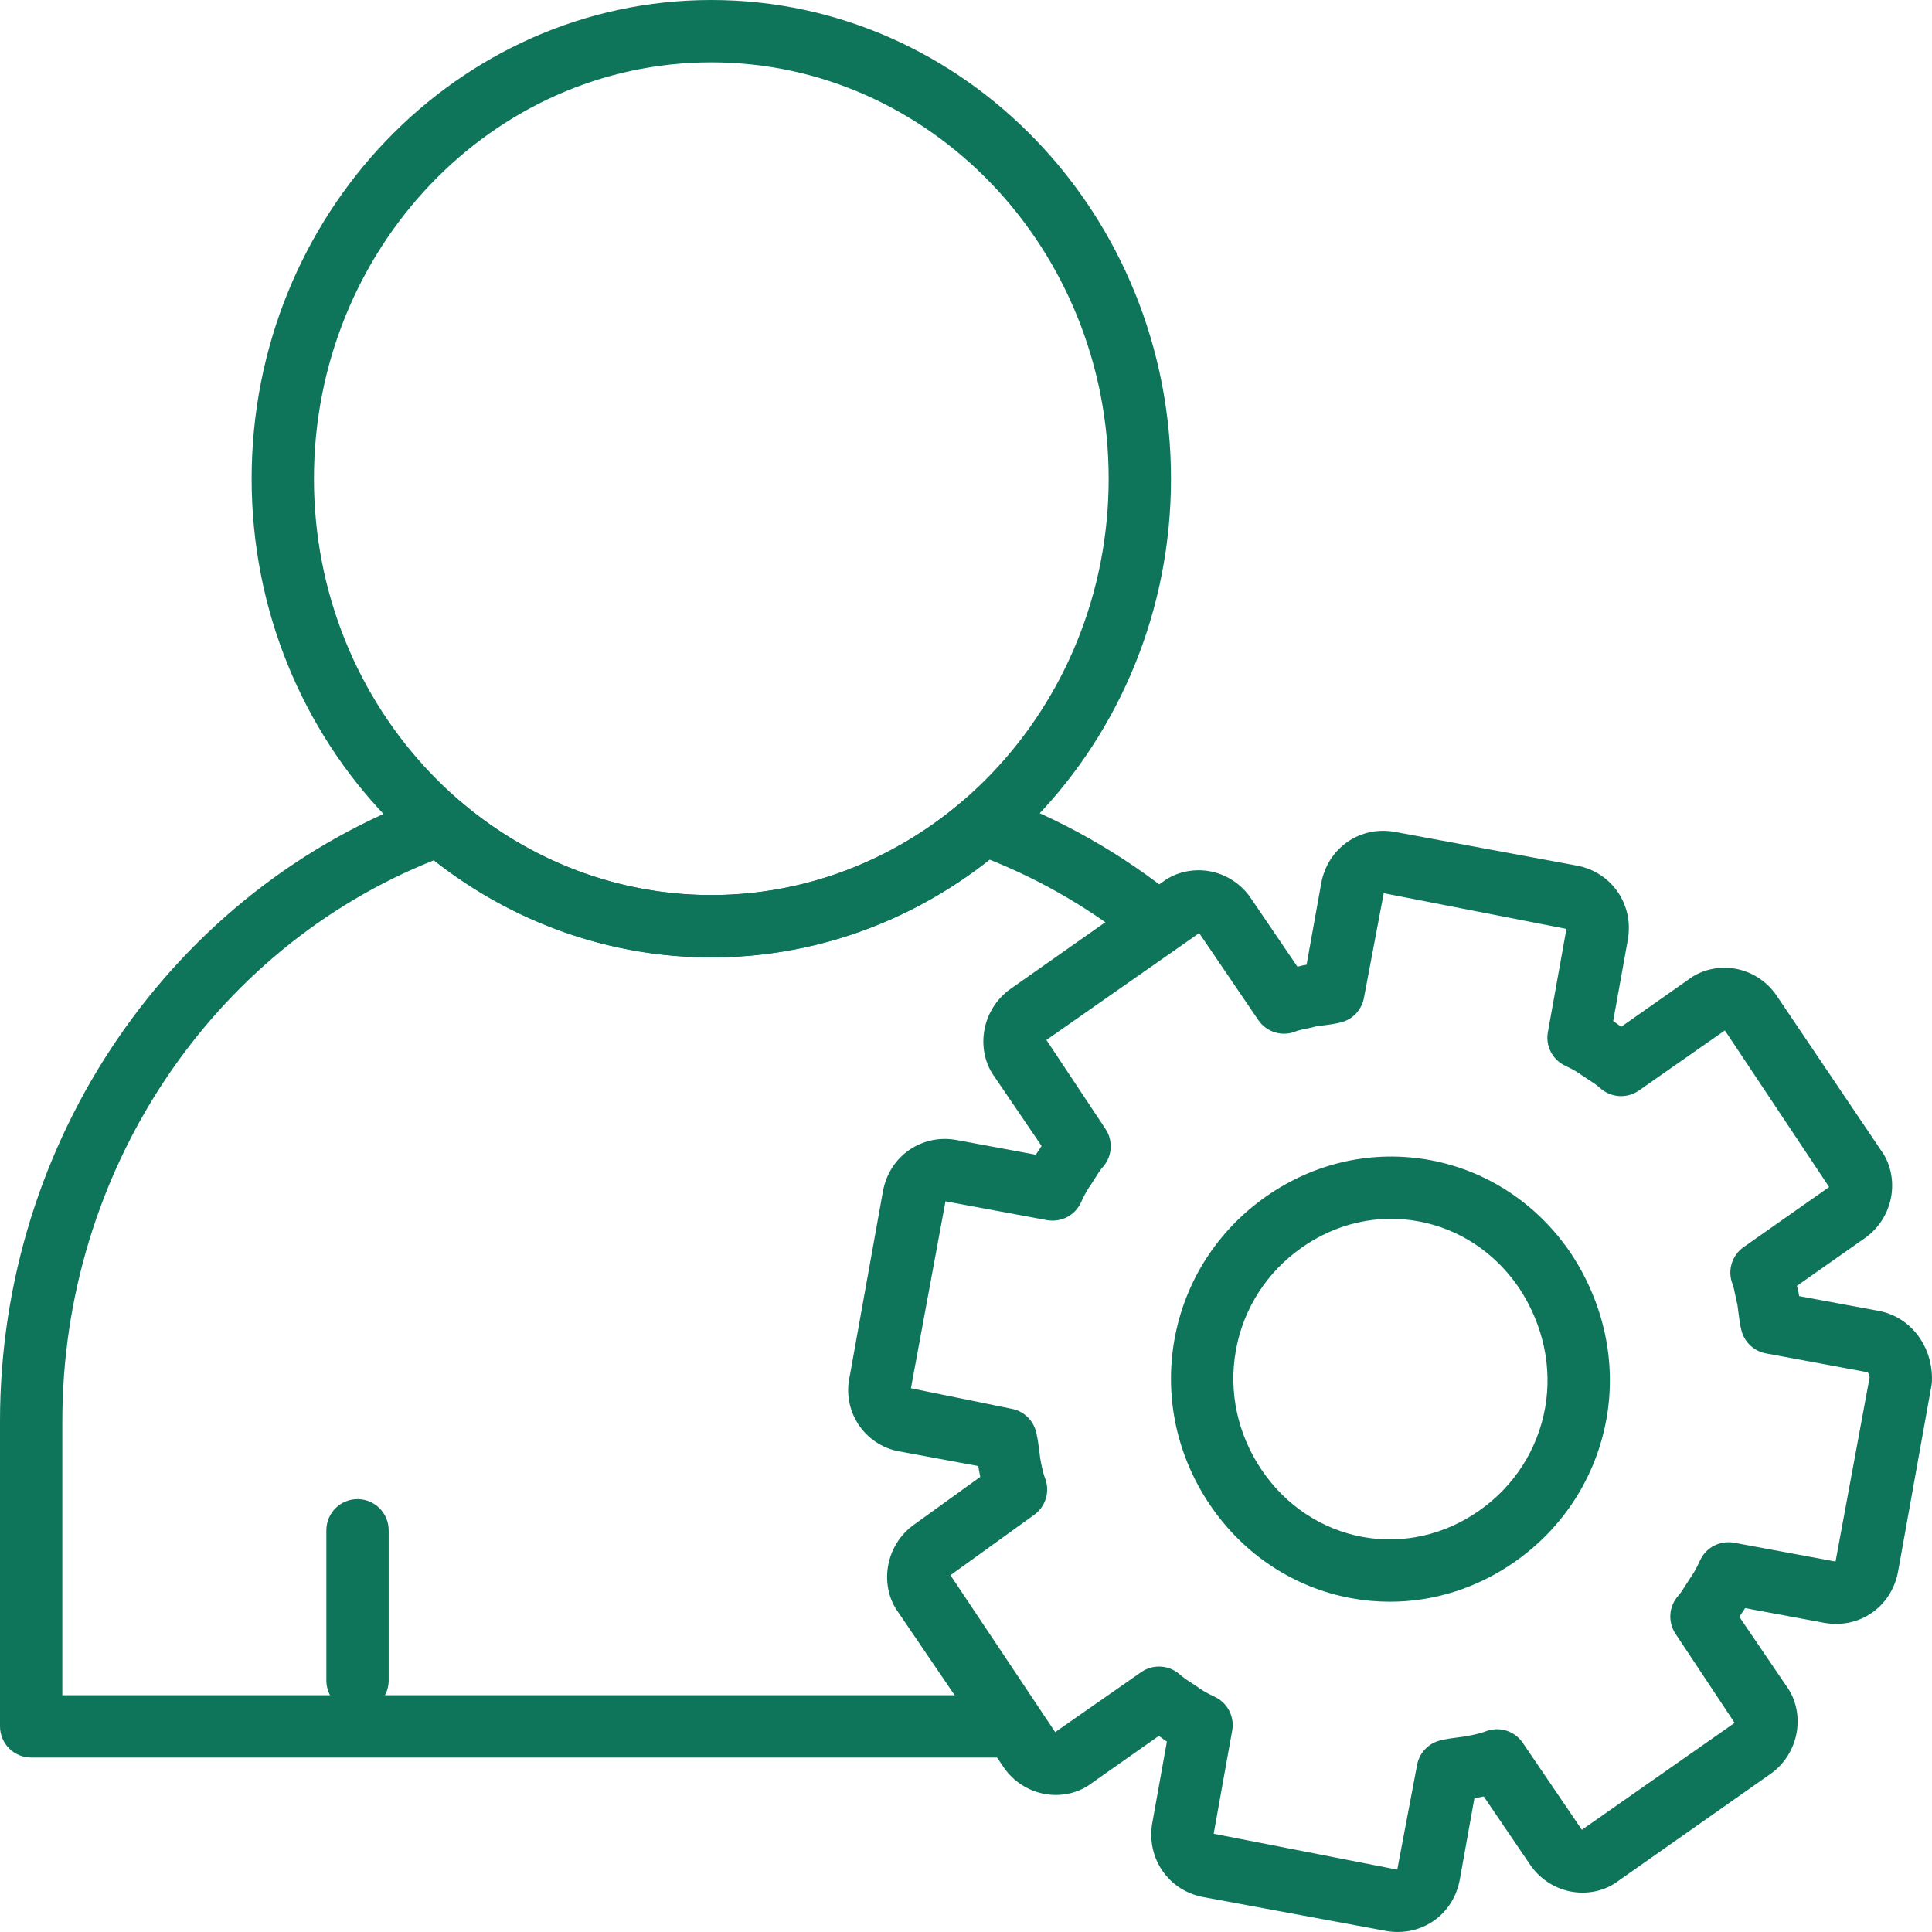 <svg width="50" height="50" viewBox="0 0 50 50" fill="none" xmlns="http://www.w3.org/2000/svg">
<g clip-path="url(#clip0_7502_18313)">
<path d="M9.252 44.298C8.806 44.298 8.446 43.938 8.446 43.492V39.604C8.446 39.158 8.806 38.797 9.252 38.797C9.698 38.797 10.059 39.158 10.059 39.604V43.492C10.059 43.937 9.697 44.298 9.252 44.298Z" fill="#0E755B"/>
<path d="M26.23 45.485H0.806C0.36 45.485 0 45.124 0 44.678V36.78C0 29.505 4.461 22.996 11.101 20.585C11.376 20.485 11.681 20.542 11.901 20.732C13.732 22.3 16.043 23.165 18.408 23.165C20.785 23.165 23.102 22.295 24.935 20.715C25.155 20.526 25.464 20.468 25.737 20.569C27.452 21.192 29.049 22.099 30.485 23.266C30.682 23.425 30.793 23.668 30.783 23.921C30.774 24.174 30.647 24.408 30.44 24.553L30.343 24.621L29.899 23.989L29.469 24.519C28.293 23.563 26.998 22.801 25.613 22.248C23.551 23.883 21.011 24.778 18.408 24.778C15.817 24.778 13.285 23.889 11.226 22.265C5.457 24.564 1.613 30.338 1.613 36.78V43.872H26.23V45.485Z" fill="#0E755B"/>
<path d="M18.408 24.777C11.848 24.777 6.512 19.219 6.512 12.389C6.512 5.558 11.848 0 18.408 0C24.968 0 30.305 5.557 30.305 12.388C30.305 19.218 24.968 24.777 18.408 24.777ZM18.408 1.613C12.738 1.613 8.125 6.447 8.125 12.388C8.125 18.33 12.738 23.164 18.408 23.164C24.078 23.164 28.692 18.33 28.692 12.388C28.692 6.447 24.078 1.613 18.408 1.613Z" fill="#0E755B"/>
<path d="M35.972 41.452C35.636 41.452 35.298 41.422 34.962 41.36C33.482 41.085 32.189 40.231 31.32 38.955C30.456 37.681 30.127 36.156 30.396 34.66C30.666 33.162 31.505 31.852 32.76 30.969C34.019 30.085 35.528 29.752 37.01 30.023C38.49 30.299 39.782 31.152 40.65 32.429L40.656 32.438C41.512 33.733 41.838 35.256 41.575 36.723C41.304 38.22 40.466 39.531 39.211 40.413C38.238 41.097 37.115 41.452 35.972 41.452ZM36.001 31.543C35.186 31.543 34.385 31.798 33.688 32.289C32.783 32.924 32.178 33.868 31.985 34.946C31.791 36.023 32.029 37.125 32.656 38.048C33.28 38.966 34.204 39.578 35.257 39.774C36.306 39.968 37.382 39.727 38.284 39.093C39.189 38.458 39.794 37.514 39.987 36.437C40.176 35.381 39.937 34.278 39.313 33.331C38.69 32.416 37.768 31.804 36.715 31.609C36.476 31.565 36.239 31.543 36.001 31.543Z" fill="#0E755B"/>
<path d="M36.176 50C36.074 50 35.97 49.99 35.867 49.972L31.14 49.096C30.237 48.928 29.658 48.083 29.822 47.172L30.199 45.072C30.146 45.037 30.096 45.002 30.05 44.966L29.989 44.926L28.245 46.153C27.93 46.395 27.489 46.503 27.062 46.432C26.621 46.359 26.224 46.105 25.973 45.735L23.248 41.728C23.011 41.405 22.909 40.974 22.981 40.54C23.052 40.102 23.3 39.706 23.661 39.453L25.369 38.221C25.355 38.155 25.343 38.092 25.333 38.033C25.327 38.003 25.322 37.972 25.318 37.941L23.256 37.559C22.834 37.48 22.454 37.227 22.215 36.863C21.97 36.489 21.892 36.042 21.993 35.604L22.849 30.838C22.929 30.393 23.17 30.011 23.53 29.762C23.887 29.515 24.324 29.423 24.761 29.504L26.807 29.884C26.839 29.833 26.872 29.785 26.905 29.739L26.956 29.657L25.739 27.868C25.502 27.546 25.401 27.116 25.471 26.682C25.543 26.244 25.79 25.848 26.151 25.593L30.095 22.821C30.411 22.581 30.852 22.474 31.278 22.543C31.719 22.614 32.116 22.869 32.368 23.239L33.578 25.019C33.601 25.014 33.623 25.008 33.645 25.002C33.672 24.994 33.699 24.987 33.727 24.982C33.755 24.977 33.785 24.972 33.814 24.968L34.192 22.864C34.273 22.417 34.514 22.037 34.874 21.787C35.231 21.54 35.667 21.45 36.105 21.53L40.809 22.402C41.712 22.569 42.291 23.415 42.127 24.326L41.749 26.426C41.802 26.46 41.852 26.496 41.899 26.531L41.959 26.571L43.704 25.345C44.02 25.104 44.461 24.997 44.887 25.066C45.328 25.138 45.725 25.392 45.977 25.763L48.679 29.768C48.915 30.087 49.017 30.517 48.947 30.951C48.875 31.389 48.627 31.785 48.267 32.039L46.505 33.277C46.513 33.309 46.52 33.34 46.528 33.37C46.535 33.396 46.542 33.422 46.546 33.449C46.552 33.481 46.557 33.512 46.562 33.544L48.622 33.926C49.448 34.08 50.027 34.844 49.999 35.742C49.998 35.782 49.993 35.821 49.986 35.86L49.123 40.666C49.042 41.111 48.801 41.493 48.44 41.742C48.082 41.989 47.647 42.077 47.209 41.998L45.164 41.618C45.132 41.669 45.099 41.718 45.066 41.763L45.015 41.844L46.232 43.635C46.47 43.958 46.572 44.389 46.5 44.823C46.428 45.261 46.181 45.657 45.819 45.91L41.876 48.682C41.56 48.923 41.121 49.031 40.693 48.96C40.253 48.888 39.856 48.635 39.604 48.265L38.399 46.492C38.346 46.502 38.295 46.512 38.245 46.522C38.216 46.526 38.188 46.532 38.158 46.536L37.78 48.639C37.7 49.085 37.459 49.466 37.099 49.715C36.826 49.902 36.507 50 36.176 50ZM29.996 43.13C30.193 43.13 30.39 43.203 30.544 43.345C30.627 43.421 30.721 43.478 30.815 43.541L31 43.663C31.081 43.723 31.2 43.804 31.434 43.912C31.767 44.066 31.955 44.426 31.889 44.787L31.41 47.457L36.161 48.386L36.673 45.682C36.729 45.368 36.964 45.118 37.275 45.041C37.441 45.001 37.604 44.979 37.761 44.96C37.827 44.951 37.892 44.944 37.954 44.932C38.052 44.914 38.289 44.87 38.441 44.81C38.794 44.669 39.197 44.792 39.409 45.104L40.939 47.355L44.892 44.588L43.367 42.289C43.159 41.983 43.185 41.574 43.433 41.298C43.508 41.214 43.564 41.118 43.626 41.021L43.747 40.834C43.805 40.752 43.886 40.629 43.995 40.388C44.147 40.049 44.505 39.861 44.878 39.925L47.504 40.412L48.385 35.648C48.378 35.565 48.343 35.516 48.328 35.513L45.702 35.026C45.389 34.968 45.139 34.73 45.065 34.419C45.025 34.252 45.005 34.089 44.986 33.932C44.979 33.875 44.972 33.818 44.964 33.764C44.943 33.681 44.923 33.594 44.906 33.504C44.886 33.412 44.87 33.316 44.837 33.23C44.701 32.884 44.82 32.49 45.123 32.276L47.338 30.72L44.64 26.667L42.417 28.221C42.105 28.44 41.684 28.411 41.404 28.153C41.323 28.077 41.228 28.02 41.134 27.957L40.949 27.835C40.868 27.775 40.748 27.693 40.515 27.585C40.181 27.433 39.993 27.072 40.059 26.711L40.539 24.04L35.811 23.116L35.3 25.819C35.243 26.133 35.009 26.383 34.7 26.46C34.534 26.501 34.372 26.523 34.214 26.542C34.16 26.549 34.105 26.556 34.054 26.564C33.971 26.586 33.884 26.606 33.796 26.624C33.708 26.643 33.616 26.659 33.535 26.691C33.184 26.837 32.779 26.713 32.564 26.398L31.035 24.148L27.081 26.914L28.607 29.212C28.815 29.519 28.788 29.929 28.539 30.205C28.464 30.288 28.409 30.383 28.348 30.479L28.227 30.668C28.168 30.749 28.087 30.873 27.978 31.114C27.826 31.452 27.47 31.641 27.095 31.577L24.469 31.09L23.575 35.928L26.179 36.459C26.492 36.517 26.741 36.754 26.816 37.064C26.856 37.232 26.877 37.396 26.897 37.554C26.905 37.622 26.913 37.688 26.923 37.752C26.94 37.848 26.983 38.093 27.045 38.254C27.18 38.597 27.064 38.986 26.766 39.202L24.598 40.766L27.308 44.827L29.533 43.275C29.672 43.178 29.835 43.13 29.996 43.13Z" fill="#0E755B"/>
</g>
<defs>
<clipPath id="clip0_7502_18313">
<rect width="50" height="50" fill="white"/>
</clipPath>
</defs>
</svg>
